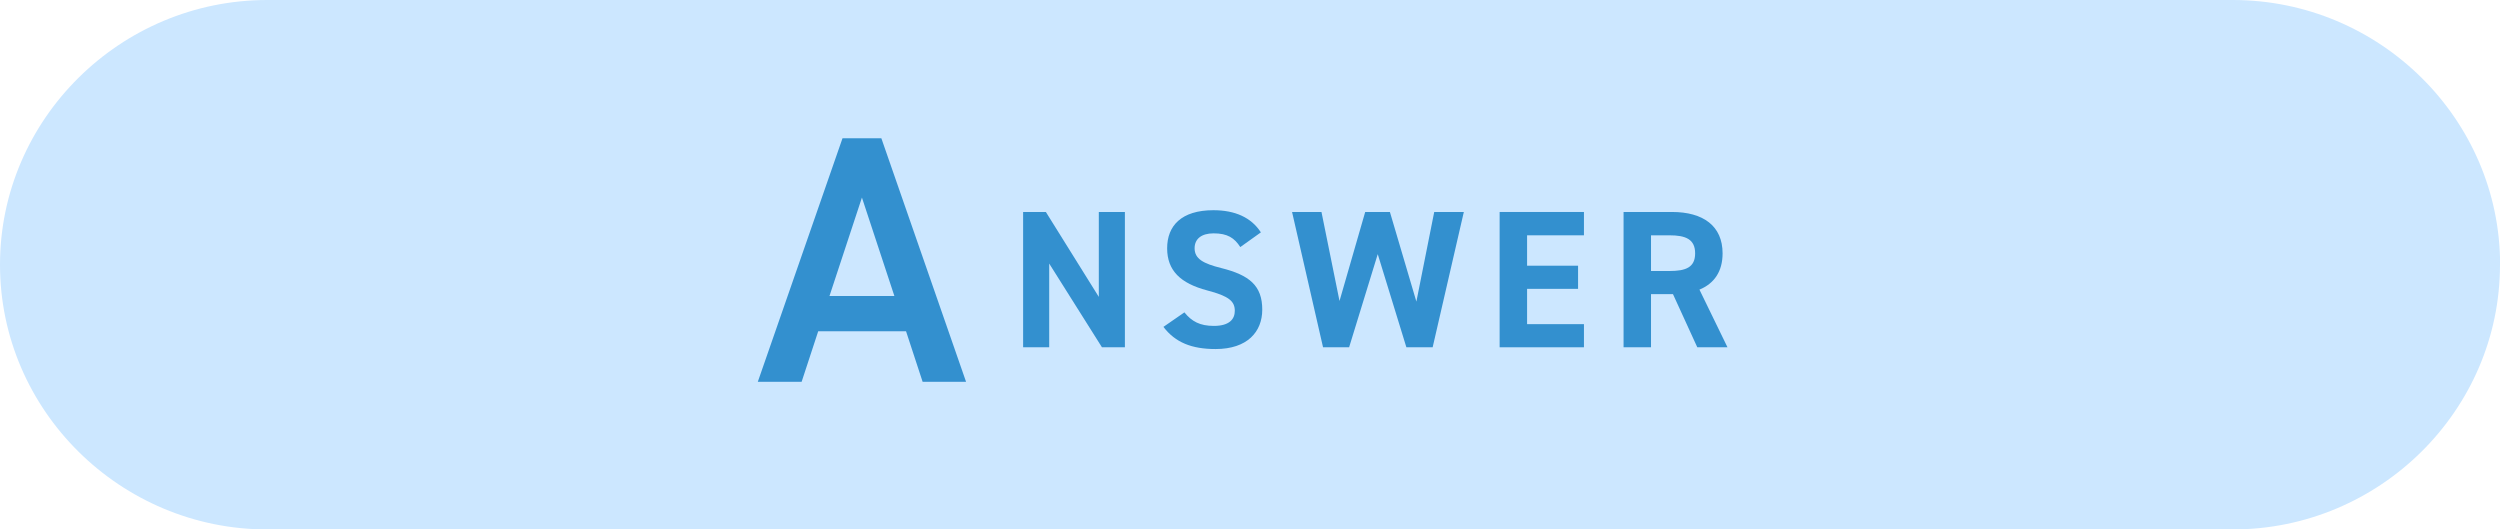 <?xml version="1.0" encoding="UTF-8"?><svg id="_レイヤー_2" xmlns="http://www.w3.org/2000/svg" viewBox="0 0 254.98 54"><g id="_作図"><path d="M254.98,27c0,14.85-12.27,27-27.27,27H27.27C12.27,54,0,41.85,0,27h0C0,12.15,12.27,0,27.27,0h200.45c15,0,27.27,12.15,27.27,27h0Z" style="fill:#cce7ff;"/><path d="M77.29,38.94l8.64-24.84h3.96l8.64,24.84h-4.43l-1.69-5.15h-8.96l-1.69,5.15h-4.46ZM84.6,30.19h6.62l-3.31-10.04-3.31,10.04Z" style="fill:#3390cf;"/><path d="M114.73,21.62v13.8h-2.34l-5.38-8.54v8.54h-2.66v-13.8h2.32l5.4,8.66v-8.66h2.66Z" style="fill:#3390cf;"/><path d="M126.5,25.2c-.6-.94-1.32-1.4-2.72-1.4-1.26,0-1.94.58-1.94,1.52,0,1.08.88,1.56,2.72,2.02,2.88.72,4.18,1.8,4.18,4.24,0,2.26-1.52,4.02-4.76,4.02-2.42,0-4.1-.66-5.32-2.26l2.14-1.48c.74.92,1.58,1.38,3,1.38,1.6,0,2.14-.7,2.14-1.54,0-.96-.58-1.5-2.82-2.08-2.72-.72-4.08-2.02-4.08-4.3s1.44-3.88,4.72-3.88c2.2,0,3.86.74,4.84,2.26l-2.1,1.5Z" style="fill:#3390cf;"/><path d="M137.6,35.42h-2.66l-3.16-13.8h3l1.84,9.08,2.62-9.08h2.52l2.7,9.14,1.82-9.14h3.02l-3.18,13.8h-2.68l-2.92-9.5-2.92,9.5Z" style="fill:#3390cf;"/><path d="M161.55,21.62v2.38h-5.8v3.1h5.2v2.36h-5.2v3.6h5.8v2.36h-8.6v-13.8h8.6Z" style="fill:#3390cf;"/><path d="M173.11,35.42l-2.48-5.42h-2.24v5.42h-2.8v-13.8h4.94c3.18,0,5.16,1.42,5.16,4.22,0,1.86-.86,3.08-2.36,3.7l2.86,5.88h-3.08ZM170.27,27.64c1.66,0,2.62-.36,2.62-1.8s-.96-1.84-2.62-1.84h-1.88v3.64h1.88Z" style="fill:#3390cf;"/></g></svg>